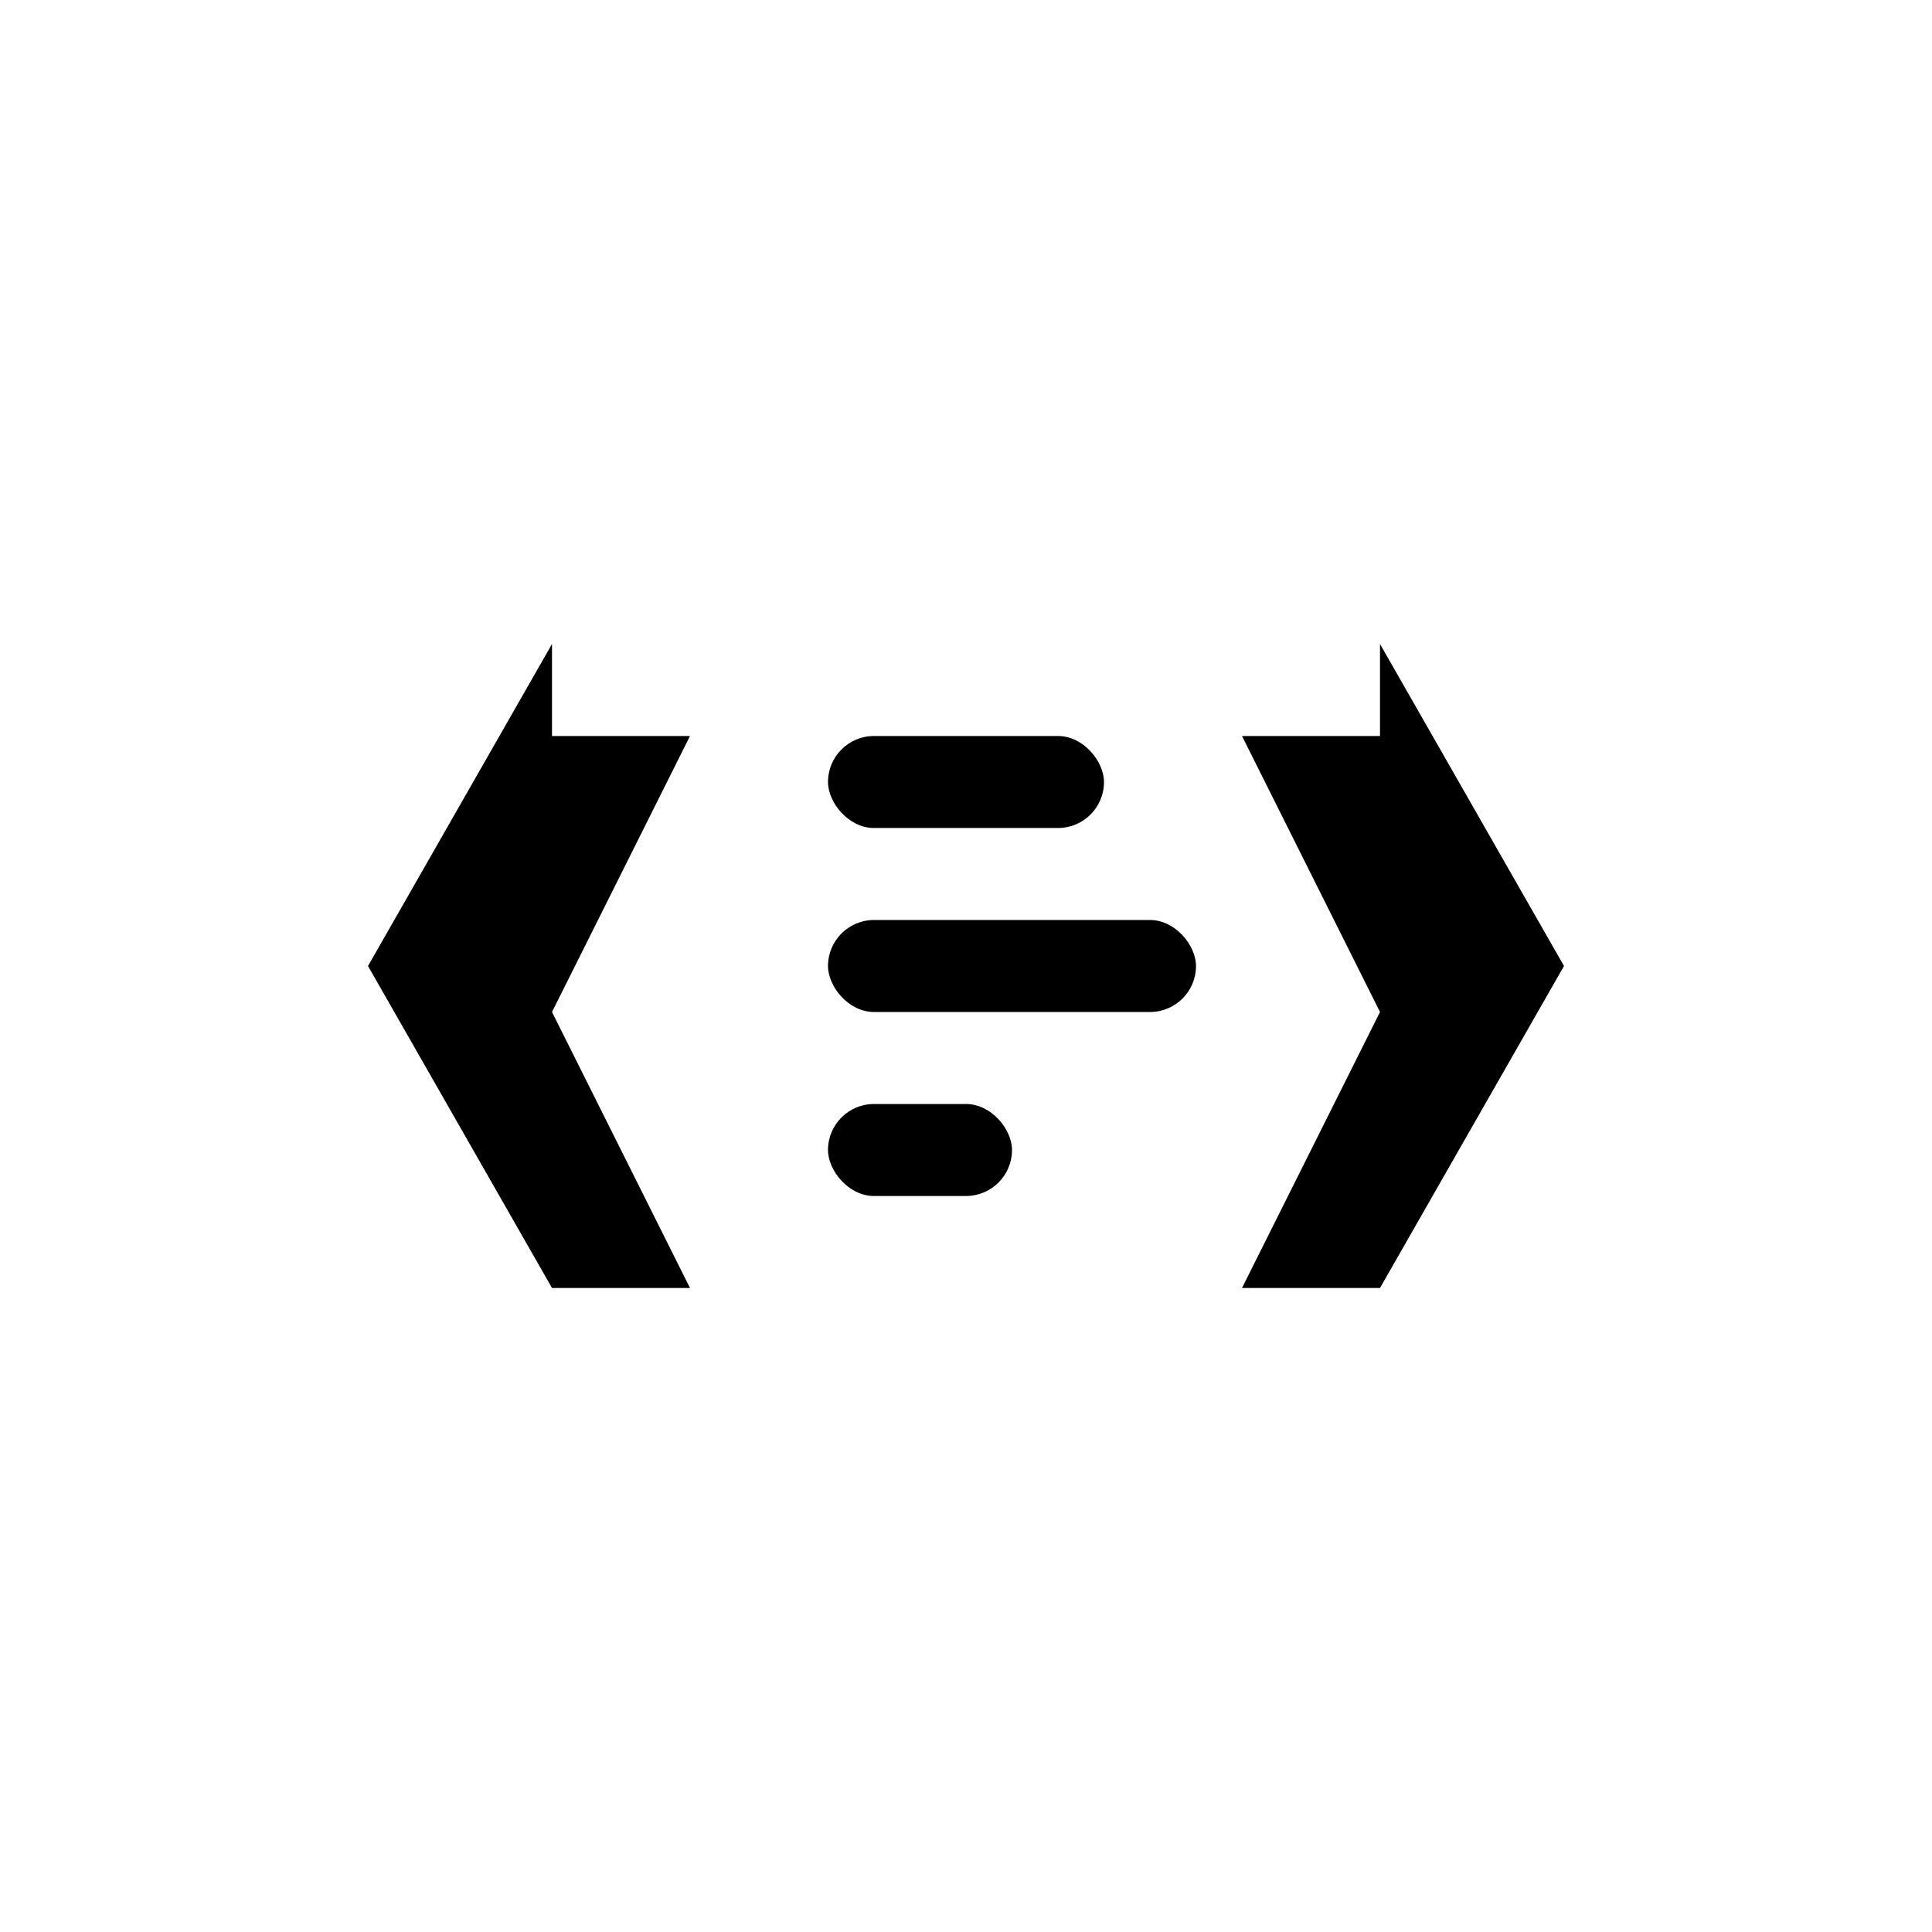 <svg xmlns="http://www.w3.org/2000/svg" width="42" height="42" viewBox="0 0 42 42">
  <g fill="currentColor">
    <!-- Code brackets -->
    <path d="M12 14l-4 7 4 7h3l-3-6 3-6h-3z"/>
    <path d="M30 14l4 7-4 7h-3l3-6-3-6h3z"/>
    <!-- Code lines -->
    <rect x="18" y="16" width="6" height="2" rx="1"/>
    <rect x="18" y="20" width="8" height="2" rx="1"/>
    <rect x="18" y="24" width="4" height="2" rx="1"/>
  </g>
</svg>
